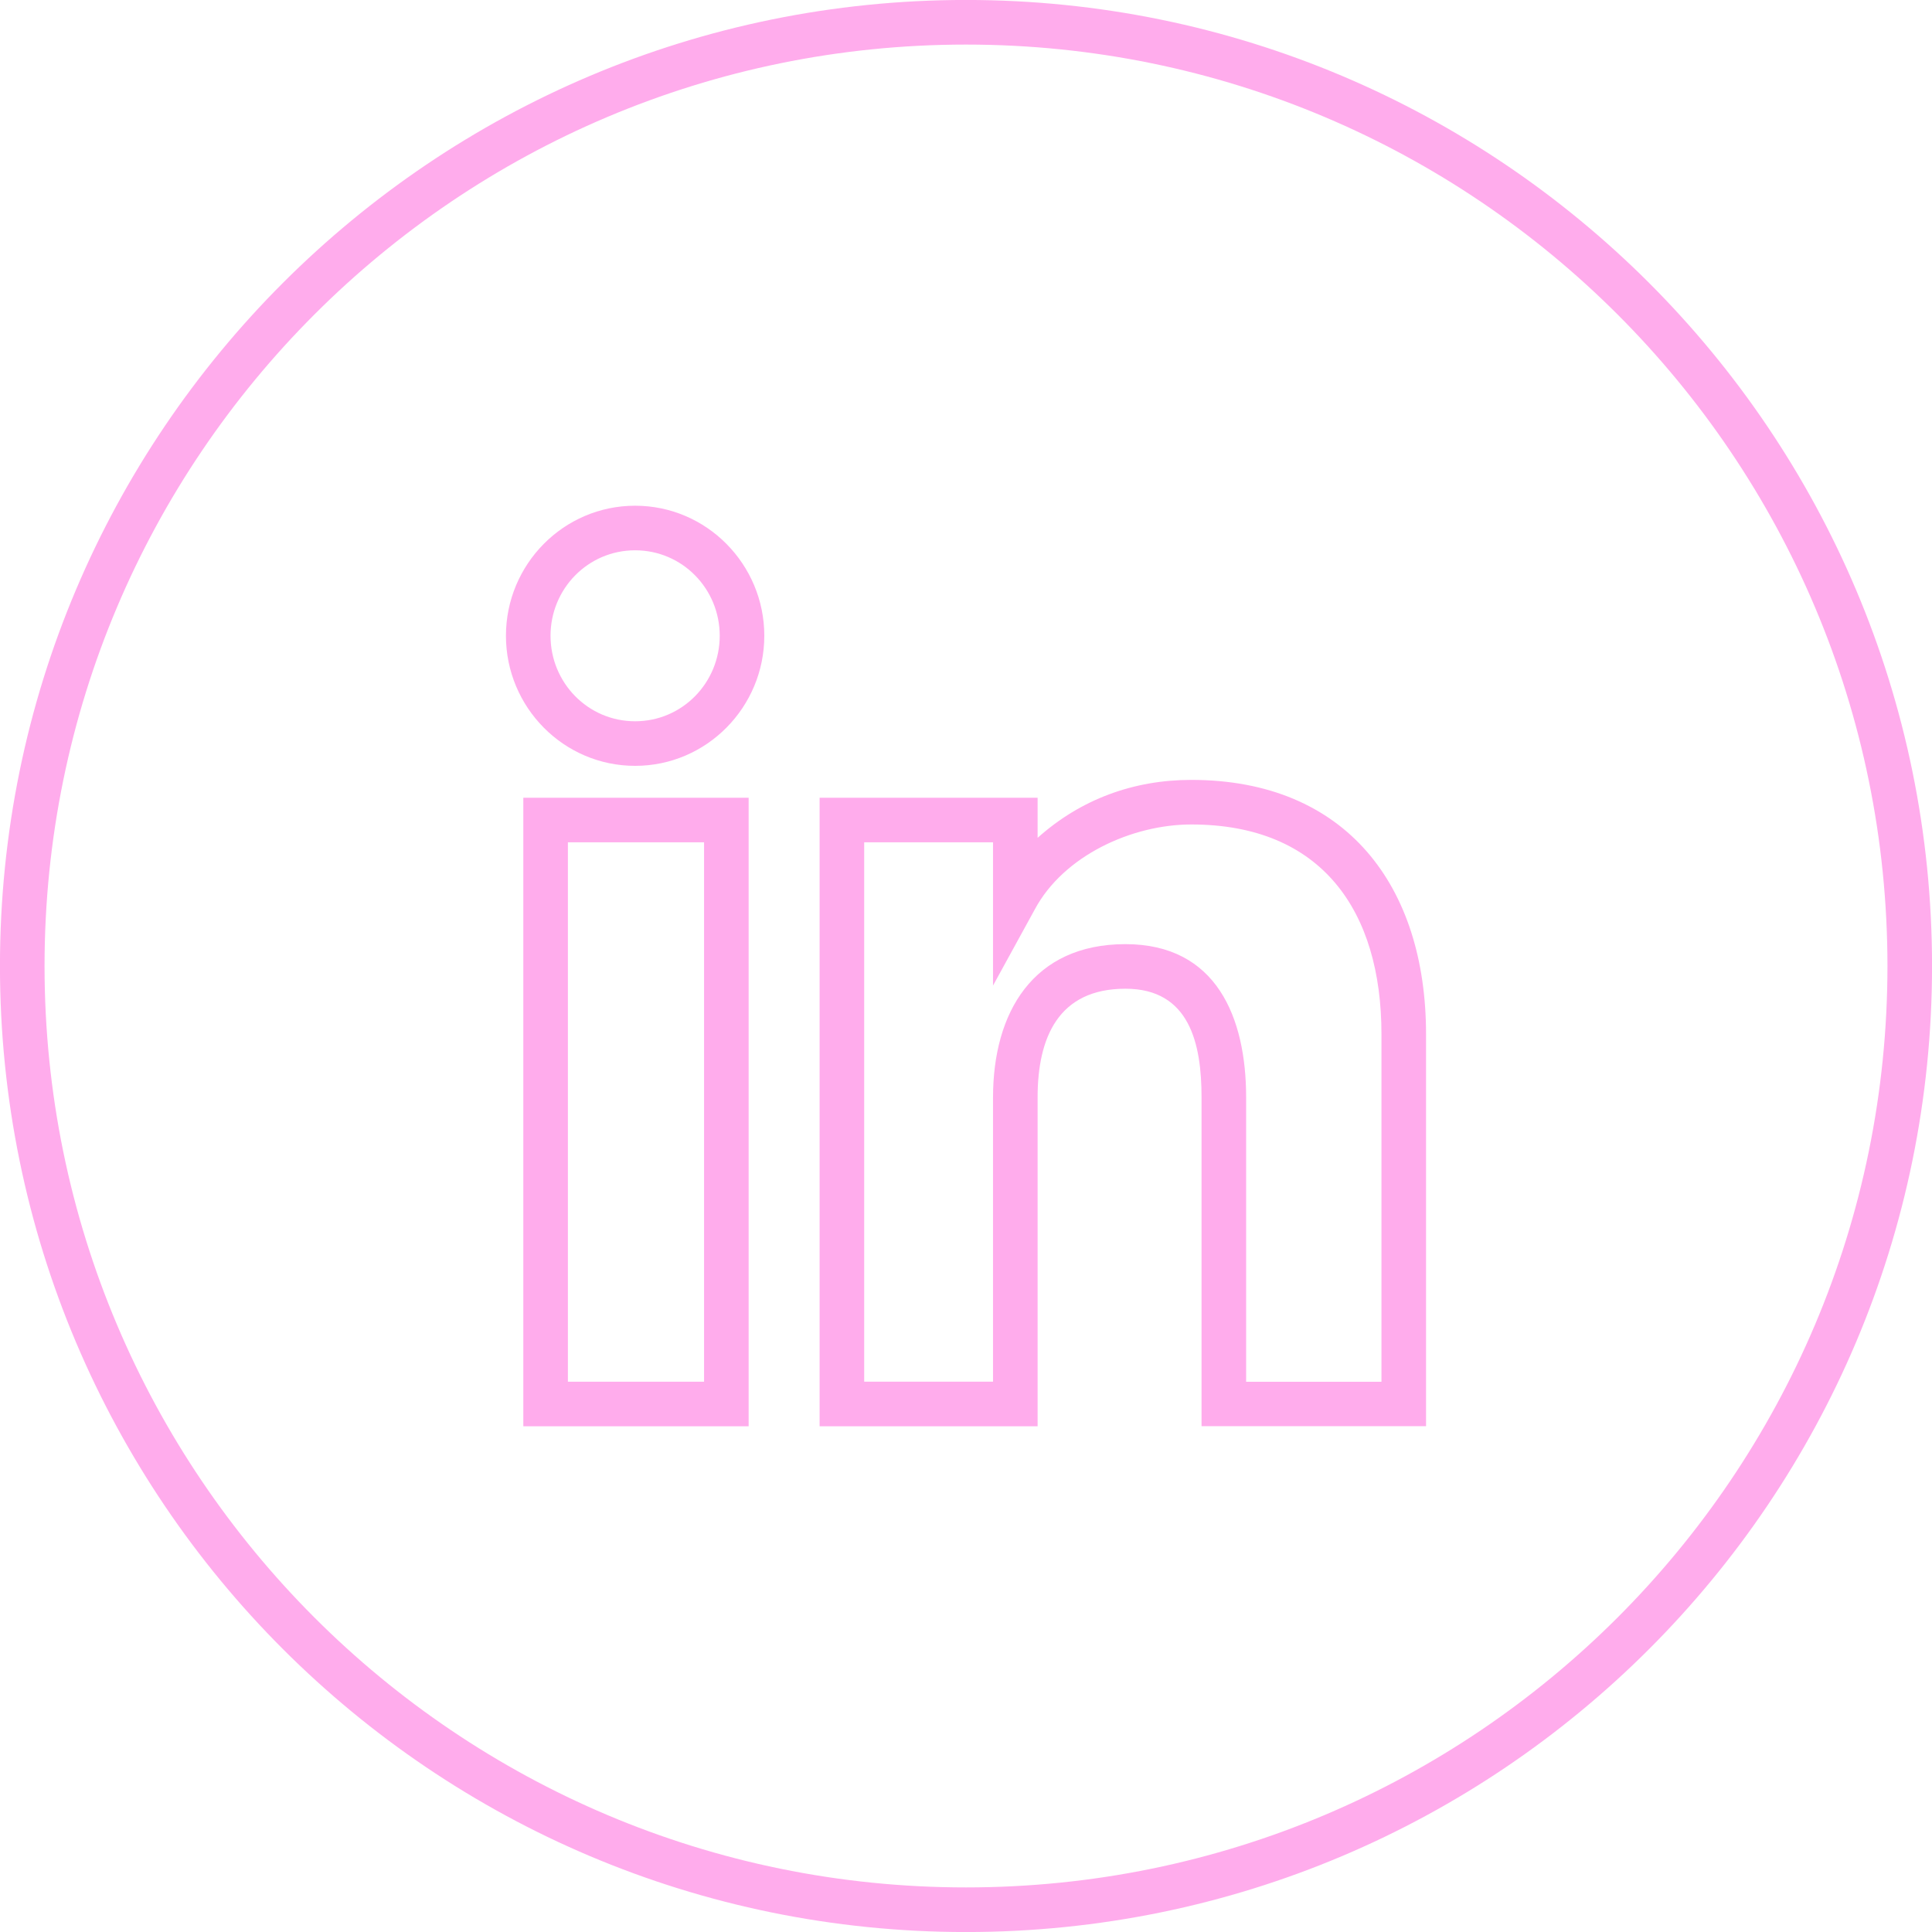 <?xml version="1.0" encoding="UTF-8" standalone="no"?><svg xmlns="http://www.w3.org/2000/svg" xmlns:xlink="http://www.w3.org/1999/xlink" clip-rule="evenodd" fill="#ffacec" fill-rule="evenodd" height="511.8" image-rendering="optimizeQuality" preserveAspectRatio="xMidYMid meet" shape-rendering="geometricPrecision" text-rendering="geometricPrecision" version="1" viewBox="0.1 0.1 511.8 511.8" width="511.8" zoomAndPan="magnify"><g id="change1_1"><path d="M256 0.09c141.33,0 255.91,114.58 255.91,255.91 0,141.33 -114.58,255.91 -255.91,255.91 -141.33,0 -255.91,-114.58 -255.91,-255.91 0,-141.33 114.58,-255.91 255.91,-255.91zm-105.46 366.03l36.07 0 0 -142.89 -36.07 0 0 142.89zm112.62 -75.3c0,-22.54 10.62,-40.61 35.08,-40.61 24.15,0 31.97,19.47 31.97,40.61l0 75.32 35.85 0 0 -92.06c0,-32.7 -15.84,-55.57 -50.38,-55.57 -15.68,0 -33.79,8.22 -41.45,22.49l-11.07 20.19 0 -37.96 -34.13 0 0 142.89 34.13 0 0 -75.3zm11.81 0l0 87.11 -57.75 0 0 -166.51 57.75 0 0 10.63c11.4,-10.21 25.4,-15.35 40.71,-15.35 41.06,0 62.19,28.14 62.19,67.38l0 103.82 -59.47 0.01 0 -87.09c0,-14.2 -3.13,-28.8 -20.16,-28.8 -17.76,0 -23.27,12.92 -23.27,28.8zm-106.62 -99.65c12.5,0 22.41,-10.22 22.41,-22.65 0,-12.44 -9.91,-22.64 -22.41,-22.64 -12.5,0 -22.41,10.2 -22.41,22.64 0,12.43 9.9,22.65 22.41,22.65zm0 11.81c-18.97,0 -34.22,-15.56 -34.22,-34.46 0,-18.9 15.25,-34.45 34.22,-34.45 18.96,0 34.22,15.55 34.22,34.45 0,18.89 -15.26,34.46 -34.22,34.46zm-29.62 174.95l0 -166.51 59.69 0 0 166.51 -59.69 0zm117.27 -366.02c-134.81,0 -244.1,109.28 -244.1,244.09 0,134.81 109.29,244.09 244.1,244.09 134.81,0 244.1,-109.28 244.1,-244.09 0,-134.81 -109.29,-244.09 -244.1,-244.09z" fill-rule="nonzero"/></g></svg>